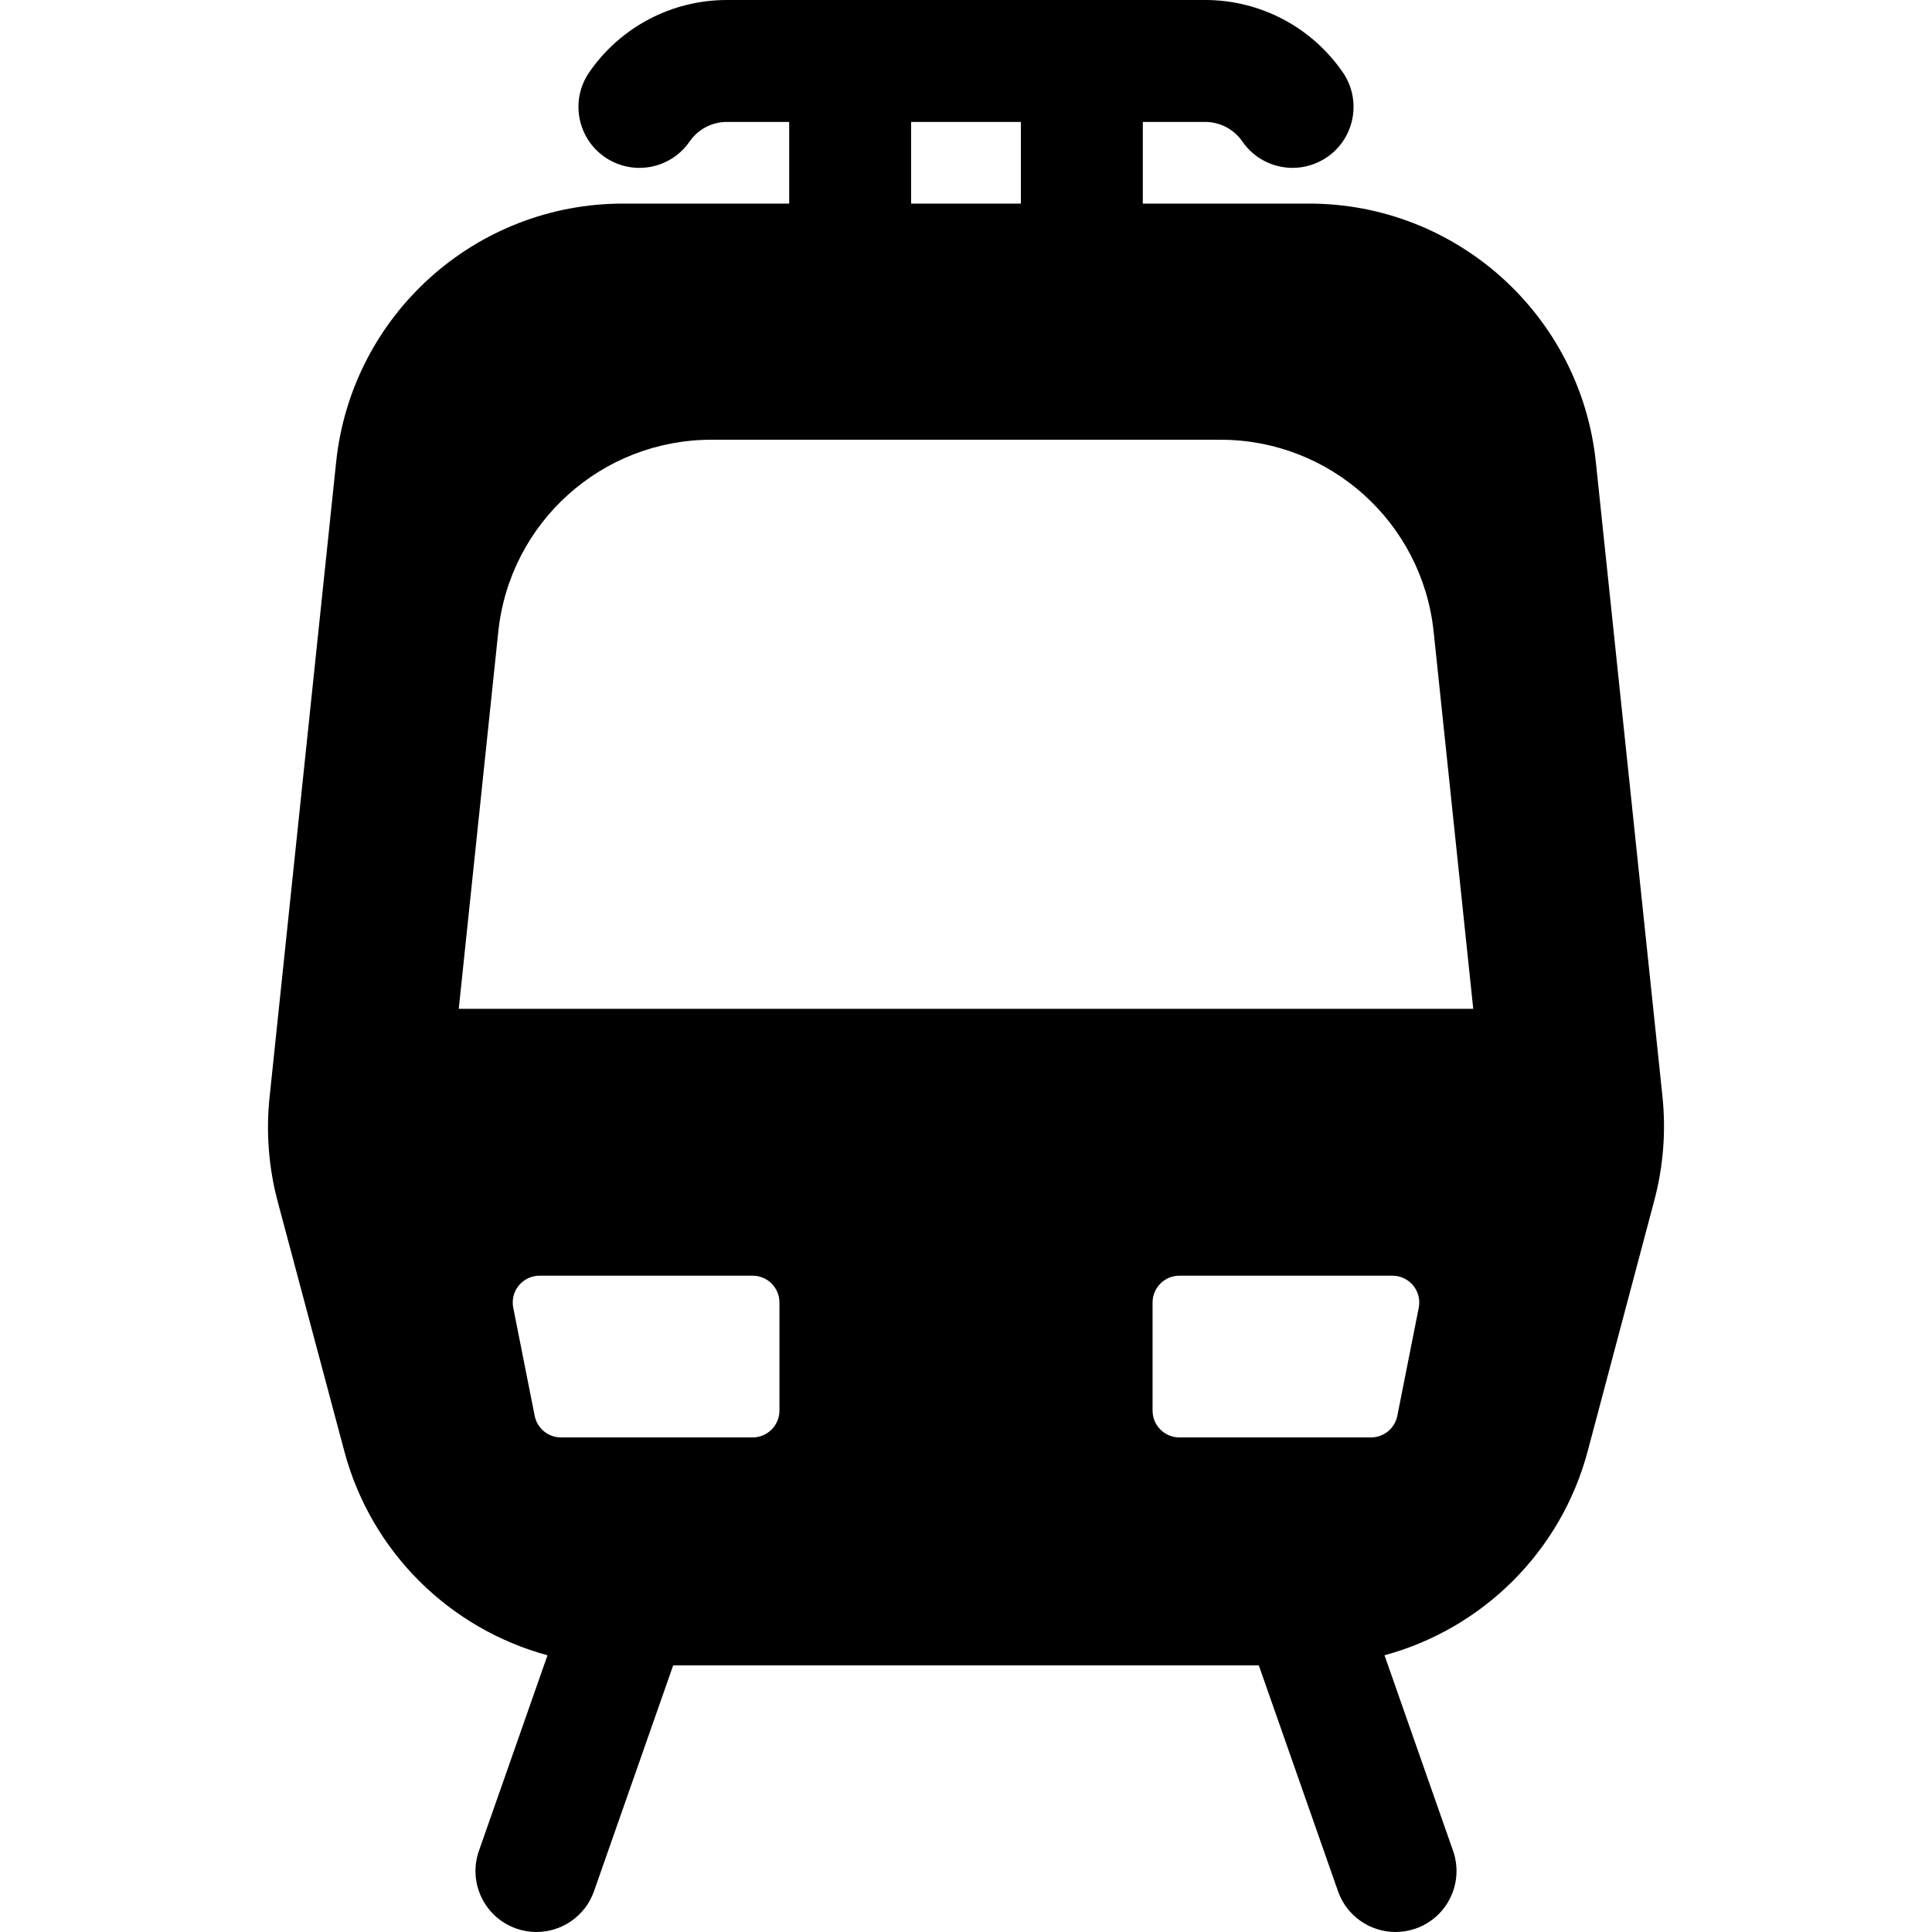 <?xml version="1.0" encoding="iso-8859-1"?>
<!-- Generator: Adobe Illustrator 16.0.0, SVG Export Plug-In . SVG Version: 6.00 Build 0)  -->
<!DOCTYPE svg PUBLIC "-//W3C//DTD SVG 1.1//EN" "http://www.w3.org/Graphics/SVG/1.1/DTD/svg11.dtd">
<svg version="1.1" id="Capa_1" xmlns="http://www.w3.org/2000/svg" xmlns:xlink="http://www.w3.org/1999/xlink" x="0px" y="0px"
	 width="422.781px" height="422.781px" viewBox="0 0 422.781 422.781" style="enable-background:new 0 0 422.781 422.781;"
	 xml:space="preserve">
<g>
	<path d="M363.79,239.864l-14.57-138.769c-3.373-32.141-30.476-56.545-62.791-56.545h-36.347V26.685h13.664
		c3.238,0,6.275,1.6,8.119,4.278c2.59,3.755,6.759,5.771,10.998,5.771c2.611,0,5.248-0.764,7.562-2.357
		c6.067-4.182,7.596-12.491,3.414-18.558C287.013,5.913,275.763,0,263.746,0H236.74H186.04h-27.006
		c-12.016,0-23.264,5.913-30.092,15.819c-4.182,6.066-2.654,14.376,3.414,18.558c6.066,4.182,14.377,2.652,18.557-3.414
		c1.846-2.679,4.883-4.278,8.121-4.278h13.664V44.55h-36.344c-32.322,0-59.426,24.41-62.795,56.556l-14.57,139.012
		c-0.803,7.666-0.197,15.413,1.789,22.86l14.572,54.603c5.906,22.131,23.141,38.858,44.459,44.646l-15.006,42.795
		c-2.438,6.953,1.223,14.568,8.178,17.006c1.461,0.514,2.949,0.754,4.414,0.754c5.51,0,10.666-3.438,12.592-8.93l17.324-49.412
		h128.156l17.326,49.412c1.926,5.492,7.082,8.93,12.592,8.93c1.463,0,2.953-0.24,4.414-0.754
		c6.955-2.438,10.614-10.053,8.176-17.006l-15.004-42.795c21.342-5.795,38.588-22.551,44.477-44.713l14.57-54.847
		C363.993,255.238,364.595,247.51,363.79,239.864z M199.382,26.685h24.016V44.55h-24.016V26.685L199.382,26.685z M170.563,308.686
		c0,3.24-2.627,5.865-5.865,5.865H122.76c-2.799,0-5.209-1.979-5.754-4.725l-4.693-23.66c-0.34-1.721,0.107-3.506,1.221-4.863
		c1.113-1.355,2.779-2.143,4.533-2.143H164.7c3.238,0,5.865,2.625,5.865,5.865L170.563,308.686L170.563,308.686z M310.468,286.166
		l-4.691,23.66c-0.547,2.745-2.955,4.725-5.754,4.725h-41.939c-3.239,0-5.866-2.625-5.866-5.865v-23.66
		c0-3.239,2.627-5.864,5.866-5.864h46.632c1.756,0,3.42,0.786,4.535,2.144C310.362,282.661,310.81,284.446,310.468,286.166z
		 M100.39,220.76l8.652-82.537c2.502-23.869,22.627-41.994,46.625-41.994h111.432c23.998,0,44.119,18.12,46.625,41.984l8.668,82.546
		H100.39L100.39,220.76z"/>
</g>
<g>
</g>
<g>
</g>
<g>
</g>
<g>
</g>
<g>
</g>
<g>
</g>
<g>
</g>
<g>
</g>
<g>
</g>
<g>
</g>
<g>
</g>
<g>
</g>
<g>
</g>
<g>
</g>
<g>
</g>
</svg>
